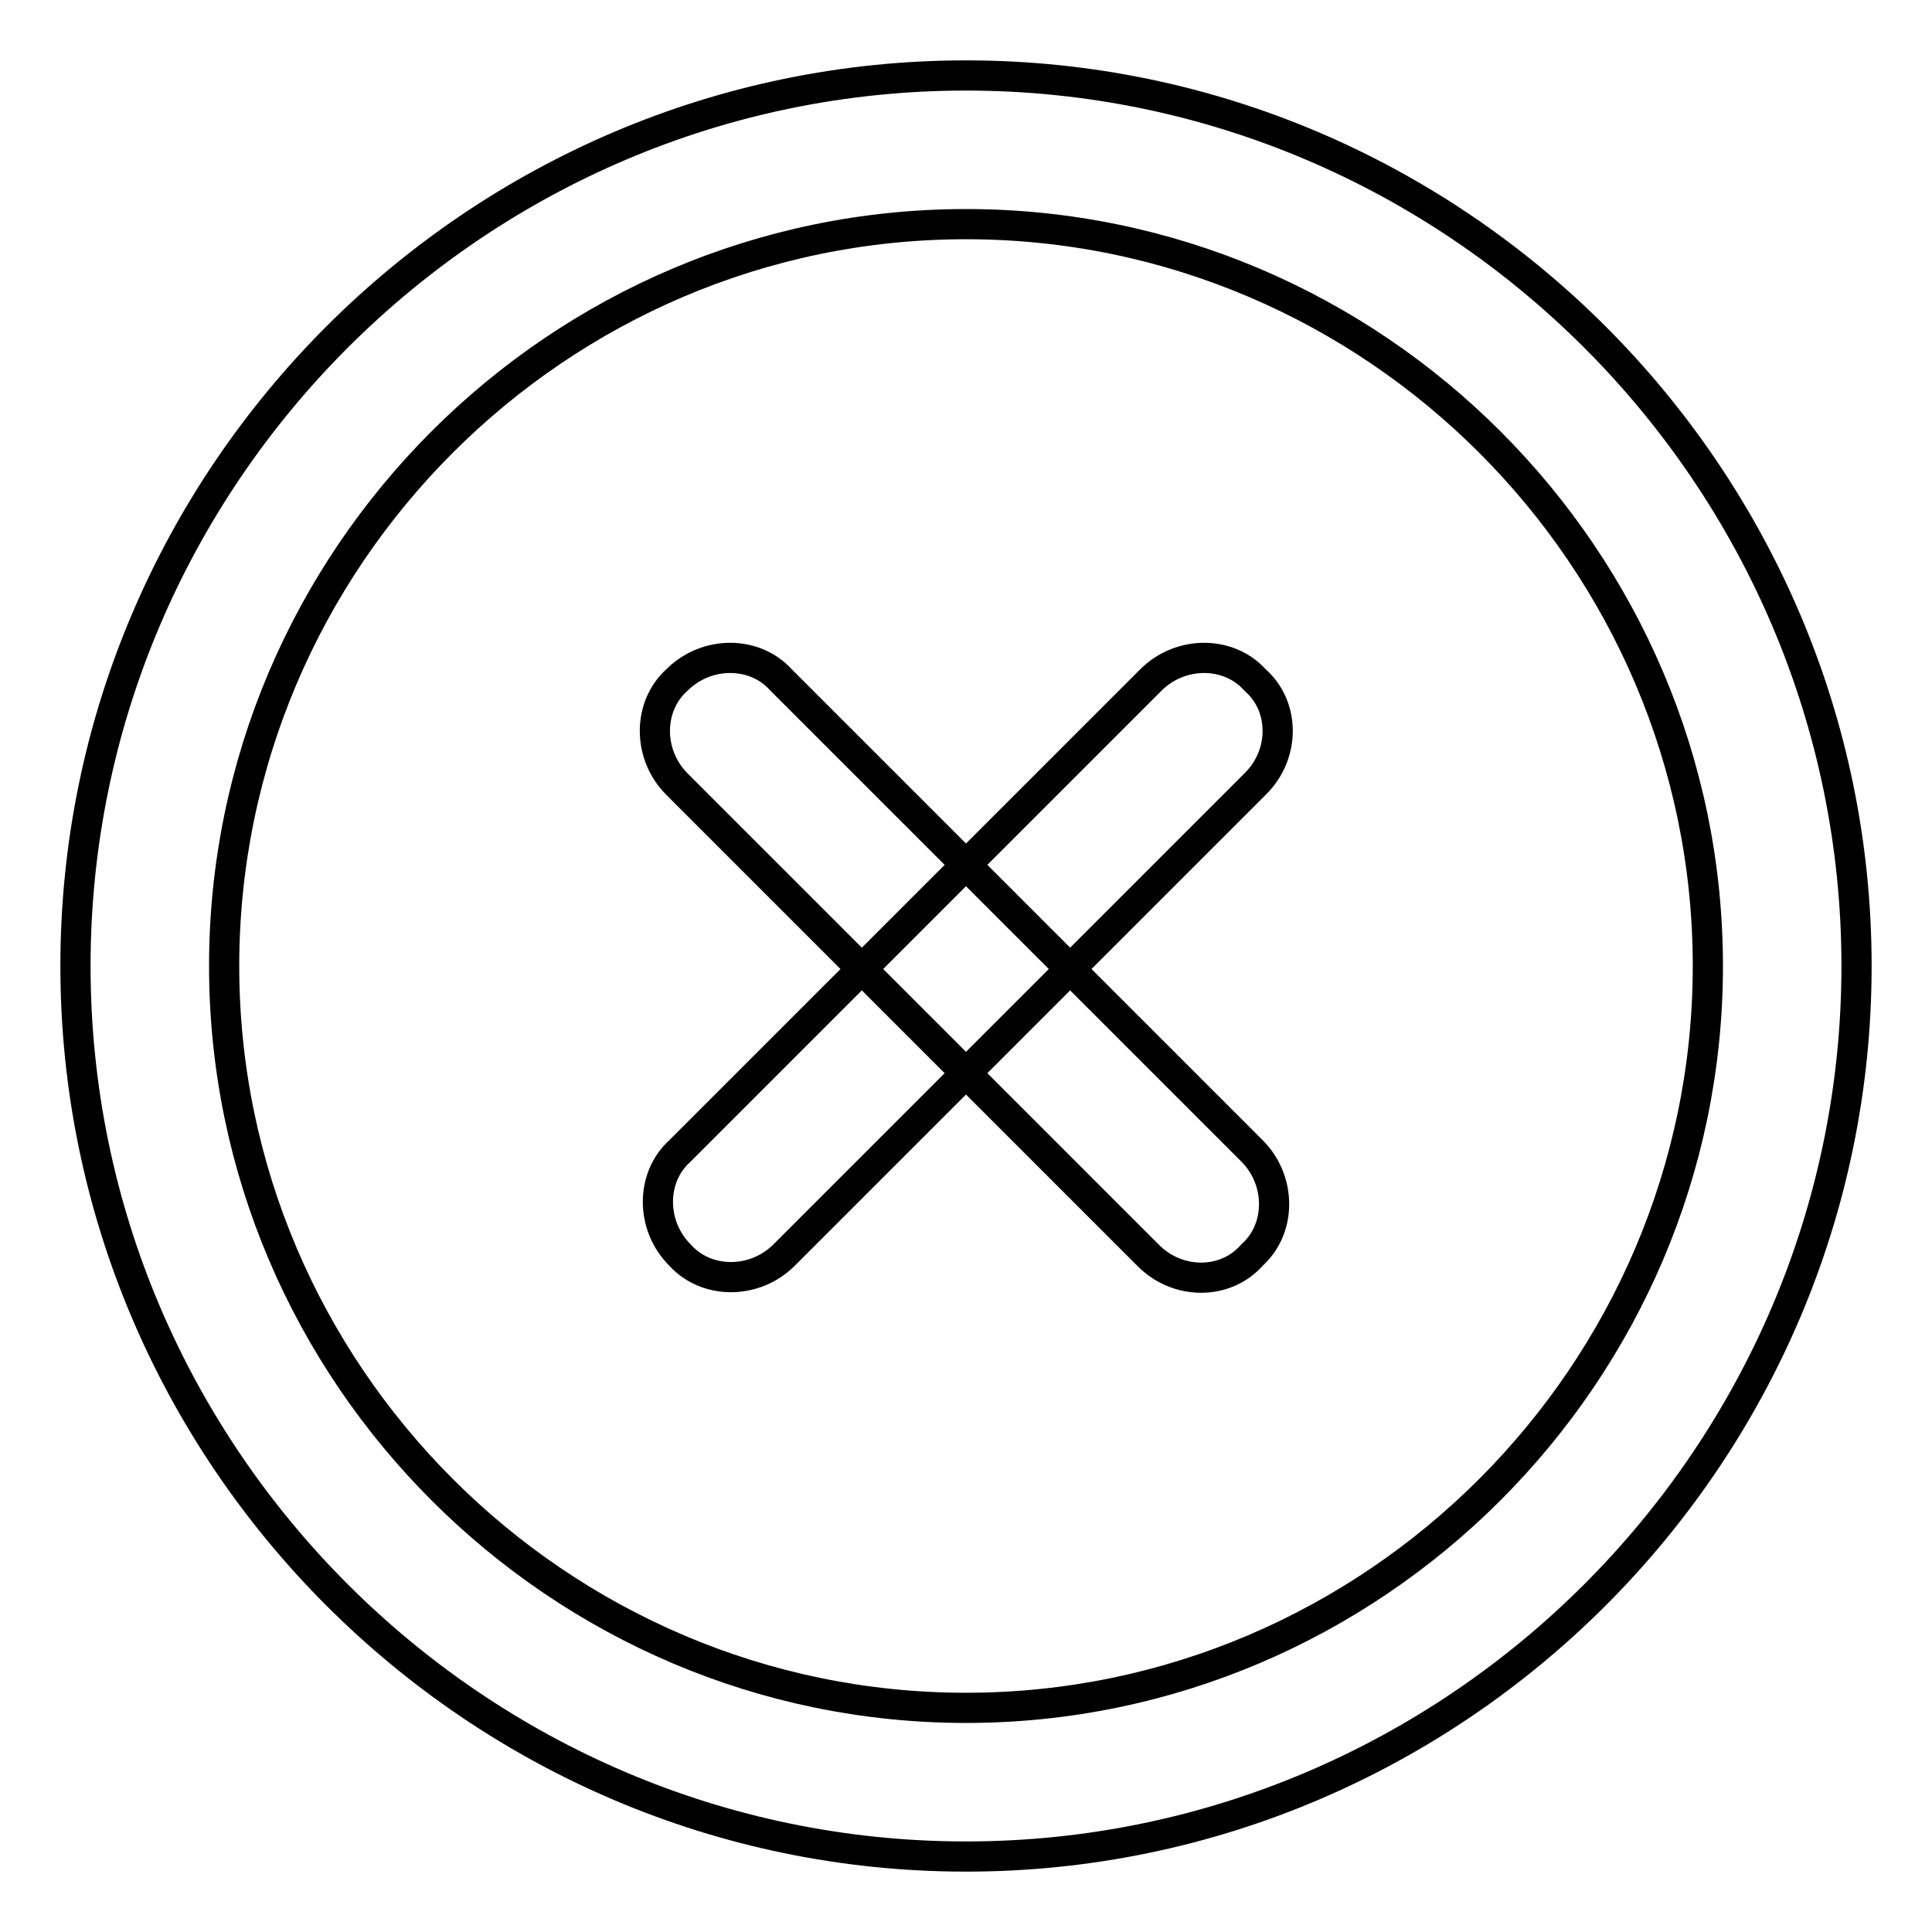 <?xml version="1.0" encoding="utf-8"?>
<!-- Svg Vector Icons : http://www.onlinewebfonts.com/icon -->
<!DOCTYPE svg PUBLIC "-//W3C//DTD SVG 1.1//EN" "http://www.w3.org/Graphics/SVG/1.1/DTD/svg11.dtd">
<svg version="1.1" xmlns="http://www.w3.org/2000/svg" xmlns:xlink="http://www.w3.org/1999/xlink" x="0px" y="0px" viewBox="0 0 256 256" enable-background="new 0 0 256 256" xml:space="preserve">
<g> <path stroke-width="4" fill-opacity="0" stroke="#000000"  d="M152.1,166.3l-62.4-62.4c-3.9-3.9-3.9-10.3,0-13.8c3.9-3.9,10.3-3.9,13.8,0l62.4,62.4 c3.9,3.9,3.9,10.3,0,13.8C162.4,170.3,156,170.3,152.1,166.3z M166.3,103.9l-62.4,62.4c-3.9,3.9-10.3,3.9-13.8,0 c-3.9-3.9-3.9-10.3,0-13.8l62.4-62.4c3.9-3.9,10.3-3.9,13.8,0C170.3,93.6,170.3,100,166.3,103.9z M128,246 c-64.9,0-118-53.1-118-118C10,63.1,63.1,10,128,10c64.9,0,118,53.1,118,118C246,192.9,192.9,246,128,246z M128,29.7 c-54.1,0-98.3,44.3-98.3,98.3s44.3,98.3,98.3,98.3s98.3-44.3,98.3-98.3S182.1,29.7,128,29.7z"/></g>
</svg>